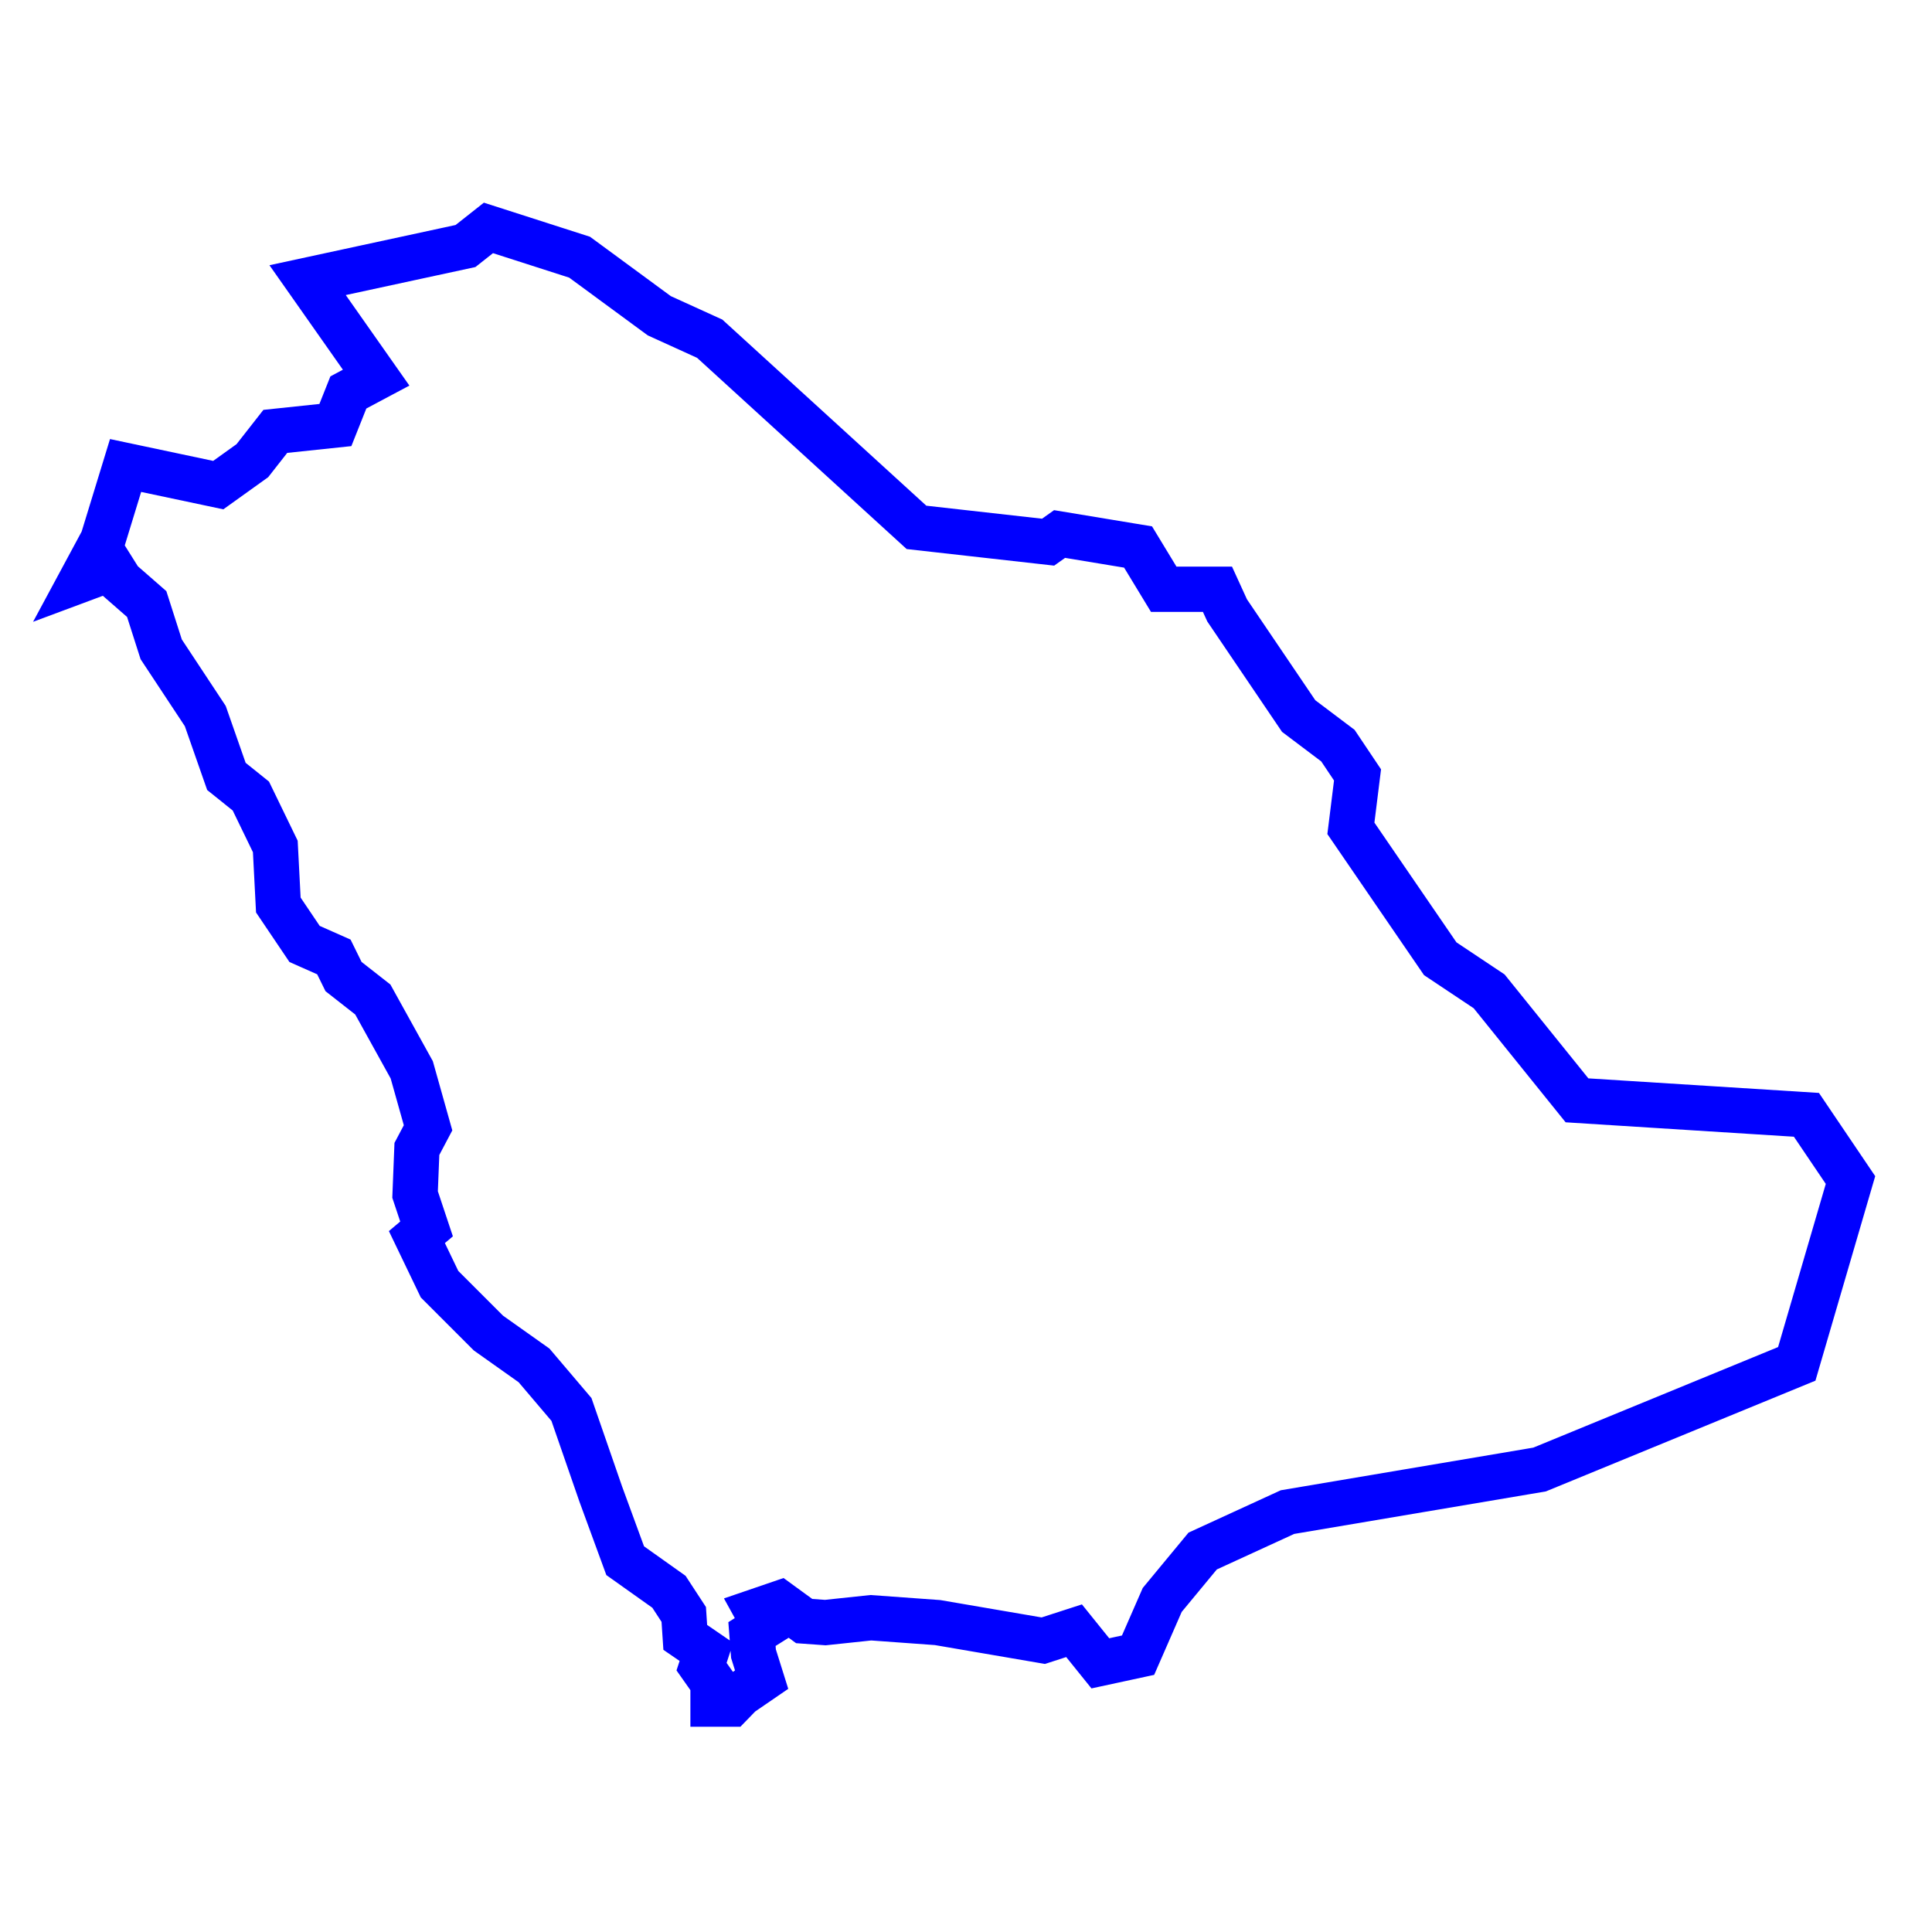 <?xml version="1.0" encoding="UTF-8"?>
<svg id="Layer_1" data-name="Layer 1" xmlns="http://www.w3.org/2000/svg" viewBox="0 0 64 64">
  <defs>
    <style>
      .cls-1 {
        fill: none;
        stroke: blue;
        stroke-miterlimit: 10;
        stroke-width: 1.5px;
      }
    </style>
  </defs>
  <polygon class="cls-1" points="59.84 36.93 52.24 36.45 49.33 32.84 47.71 31.76 44.75 27.44 44.97 25.67 44.32 24.7 43.02 23.72 40.65 20.22 40.33 19.52 38.55 19.52 37.7 18.12 35.1 17.69 34.72 17.96 30.36 17.47 23.51 11.22 21.84 10.46 19.2 8.52 16.18 7.55 15.42 8.15 10.19 9.28 12.46 12.51 11.54 13 11.11 14.08 9.12 14.29 8.36 15.26 7.23 16.07 4.16 15.42 3.4 17.9 2.7 19.2 3.72 18.82 3.99 19.25 4.86 20.01 5.34 21.51 6.8 23.72 7.5 25.72 8.31 26.37 9.12 28.04 9.22 29.98 10.09 31.27 11.06 31.7 11.38 32.35 12.35 33.11 13.64 35.44 14.18 37.36 13.81 38.06 13.75 39.57 14.13 40.71 13.81 40.98 14.56 42.54 16.18 44.16 17.69 45.23 18.93 46.69 19.9 49.49 20.71 51.7 22.16 52.73 22.65 53.48 22.7 54.24 23.4 54.72 23.24 55.21 23.62 55.75 23.62 56.45 24.21 56.45 24.53 56.12 25.23 55.64 24.96 54.78 24.91 54.13 25.34 53.86 25.07 53.37 25.83 53.11 26.64 53.7 27.34 53.75 28.85 53.59 31.06 53.75 34.56 54.35 35.58 54.02 36.45 55.1 37.7 54.83 38.5 53 39.84 51.38 42.65 50.09 51 48.68 59.52 45.18 61.3 39.09 59.84 36.93"/>
</svg>